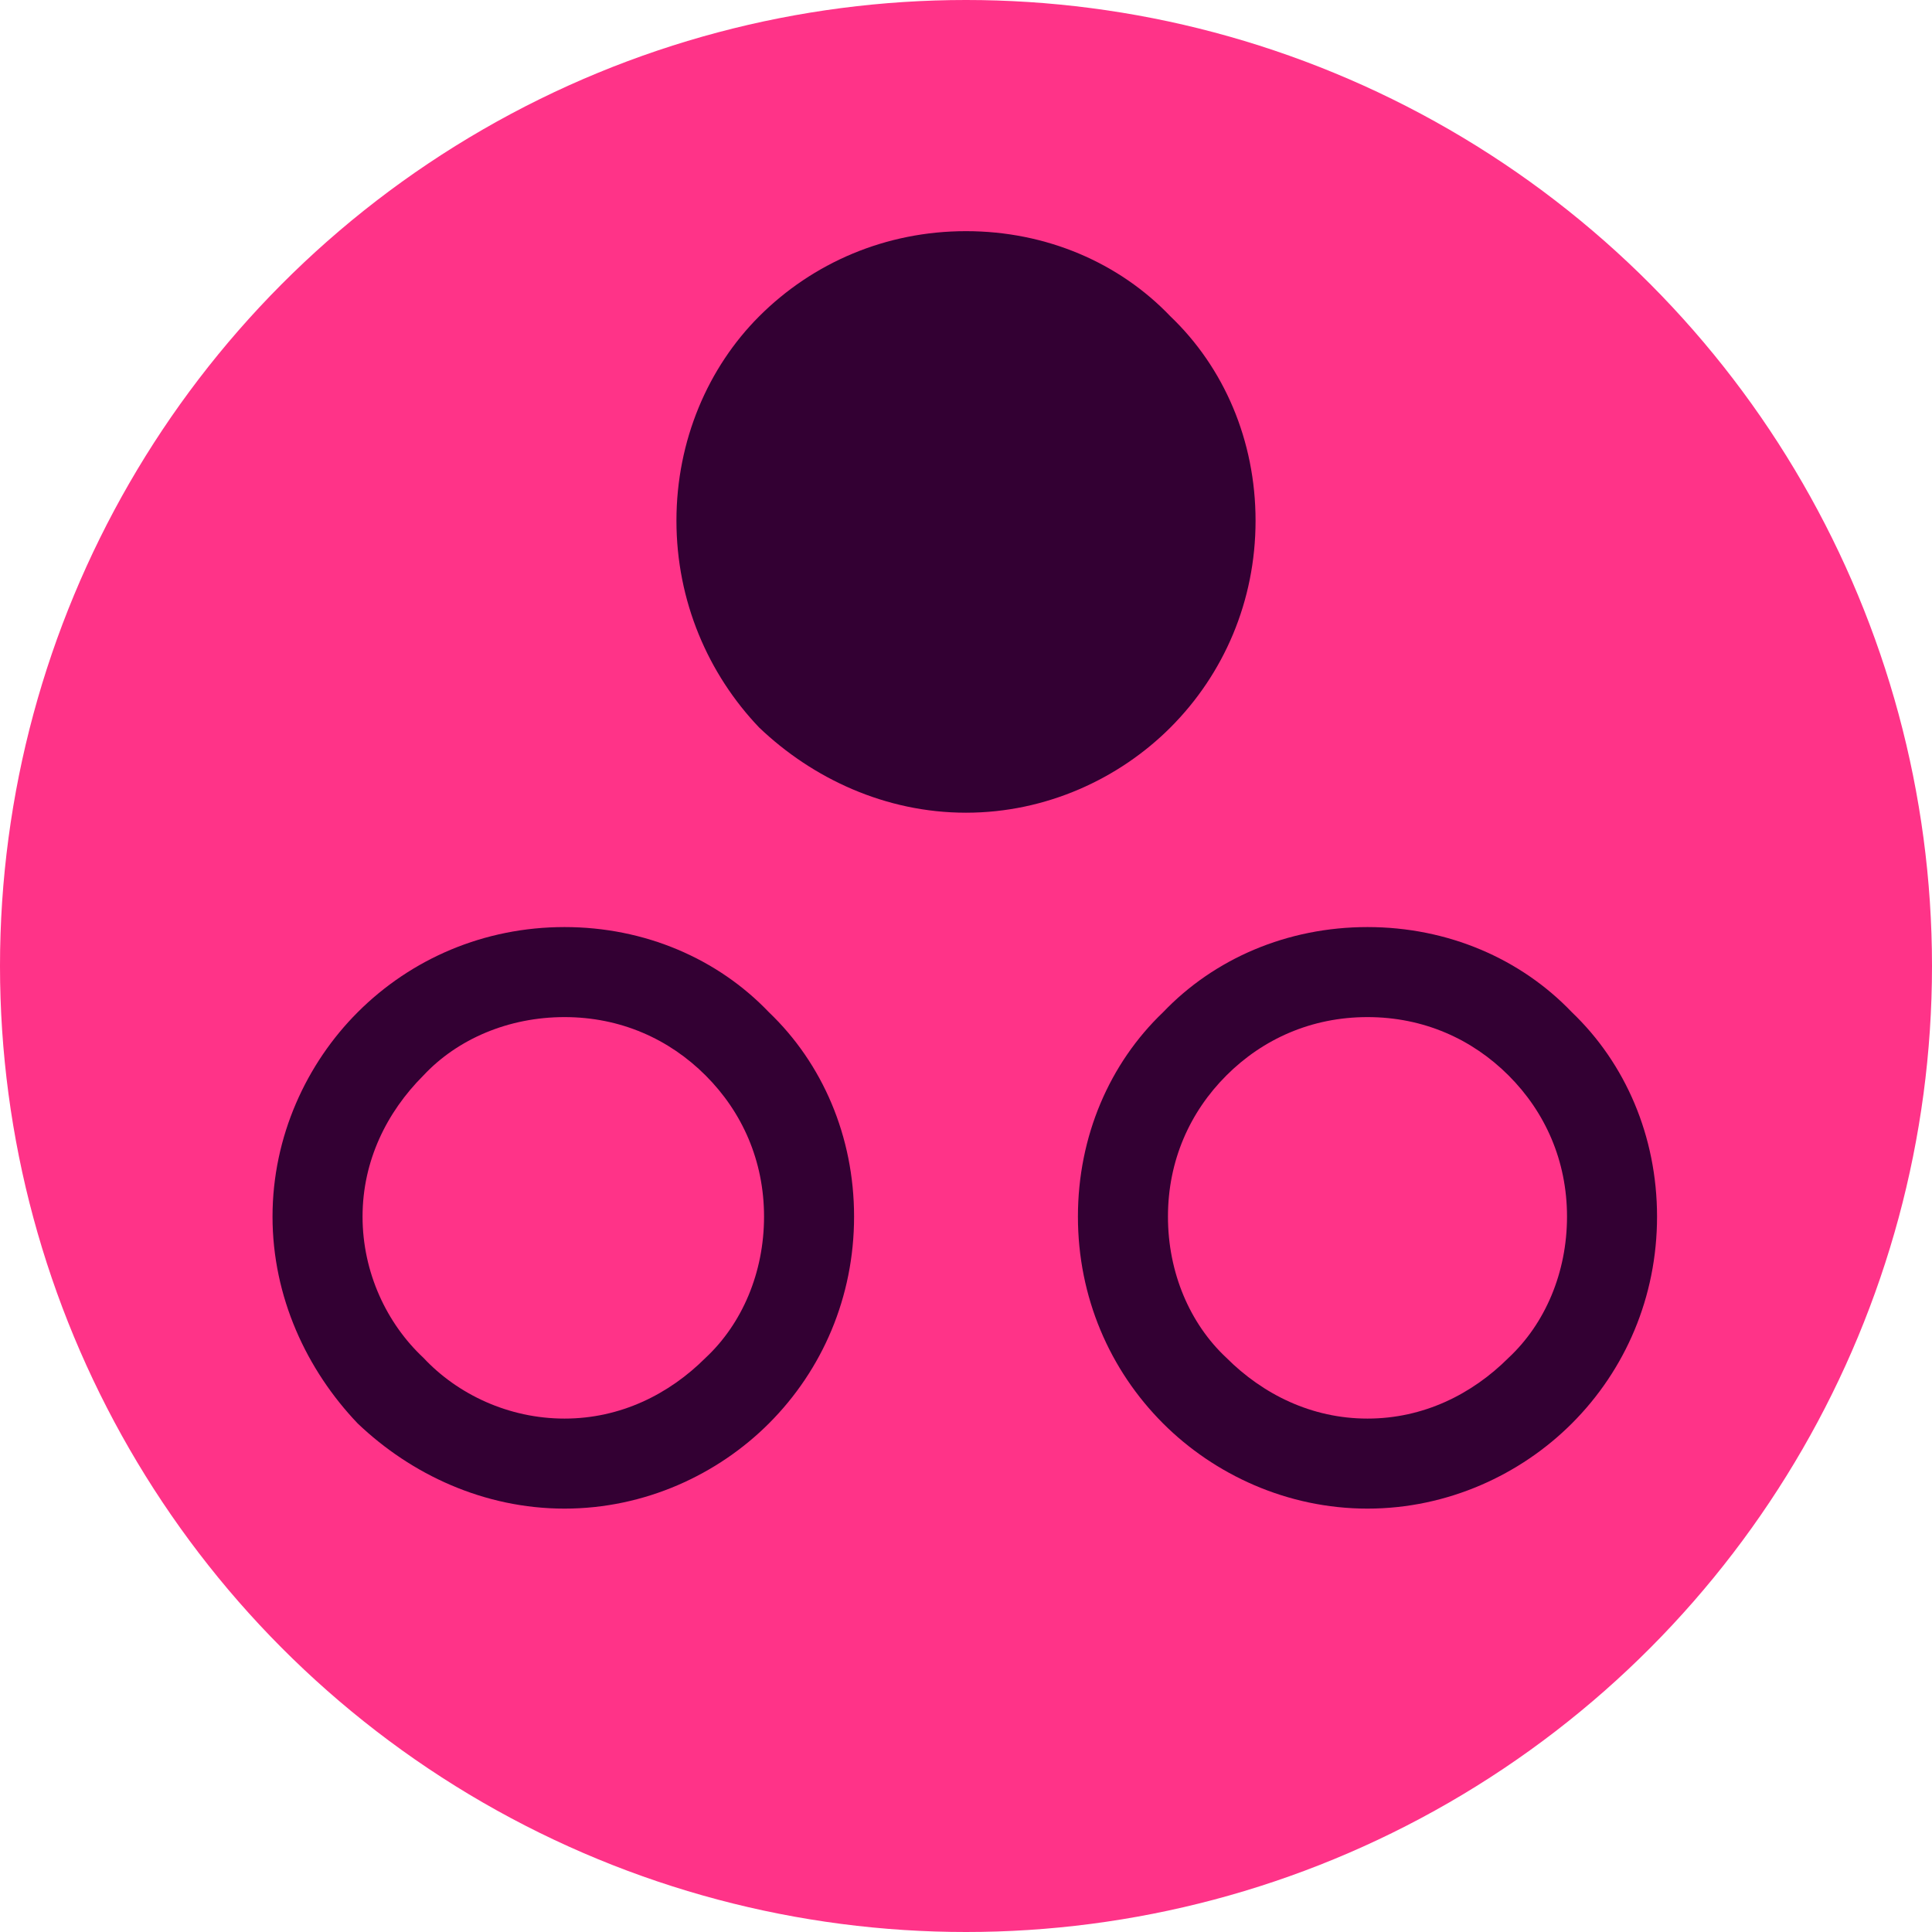 <?xml version="1.0" encoding="UTF-8"?>
<!DOCTYPE svg PUBLIC "-//W3C//DTD SVG 1.1//EN" "http://www.w3.org/Graphics/SVG/1.1/DTD/svg11.dtd">
<!-- Creator: oink! design -->
<svg xmlns="http://www.w3.org/2000/svg" xml:space="preserve" width="100%" height="100%" version="1.1" style="shape-rendering:geometricPrecision; text-rendering:geometricPrecision; image-rendering:optimizeQuality; fill-rule:evenodd; clip-rule:evenodd"
viewBox="0 0 794 794"
 xmlns:xlink="http://www.w3.org/1999/xlink">
 <defs>
  <style type="text/css">
   <![CDATA[
    .fil1 {fill:#330033}
    .fil0 {fill:#FF3388}
    .fil2 {fill:#330033;fill-rule:nonzero}
   ]]>
  </style>
 </defs>
 <g>
  <circle class="fil0" cx="397" cy="397" r="397"/>
  <path class="fil1" d="M312 130c22,-22 52,-35 85,-35 33,0 63,13 84,35 22,21 35,51 35,84 0,33 -13,63 -35,85 -21,21 -51,35 -84,35 -33,0 -63,-14 -85,-35 -21,-22 -34,-52 -34,-85 0,-33 13,-63 34,-84z"/>
  <path class="fil2" d="M562 418c-23,0 -43,9 -58,24 -15,15 -24,35 -24,58 0,23 9,44 24,58 15,15 35,25 58,25 23,0 43,-10 58,-25 15,-14 24,-35 24,-58 0,-23 -9,-43 -24,-58 -15,-15 -35,-24 -58,-24zm-84 -2c21,-22 51,-35 84,-35 33,0 63,13 84,35 22,21 35,51 35,84 0,33 -13,63 -35,85 -21,21 -51,35 -84,35 -33,0 -63,-14 -84,-35 -22,-22 -35,-52 -35,-85 0,-33 13,-63 35,-84z"/>
  <path class="fil2" d="M232 418c-23,0 -44,9 -58,24 -15,15 -25,35 -25,58 0,23 10,44 25,58 14,15 35,25 58,25 23,0 43,-10 58,-25 15,-14 24,-35 24,-58 0,-23 -9,-43 -24,-58 -15,-15 -35,-24 -58,-24zm-85 -2c22,-22 52,-35 85,-35 33,0 63,13 84,35 22,21 35,51 35,84 0,33 -13,63 -35,85 -21,21 -51,35 -84,35 -33,0 -63,-14 -85,-35 -21,-22 -35,-52 -35,-85 0,-33 14,-63 35,-84z"/>
 </g>
</svg>
